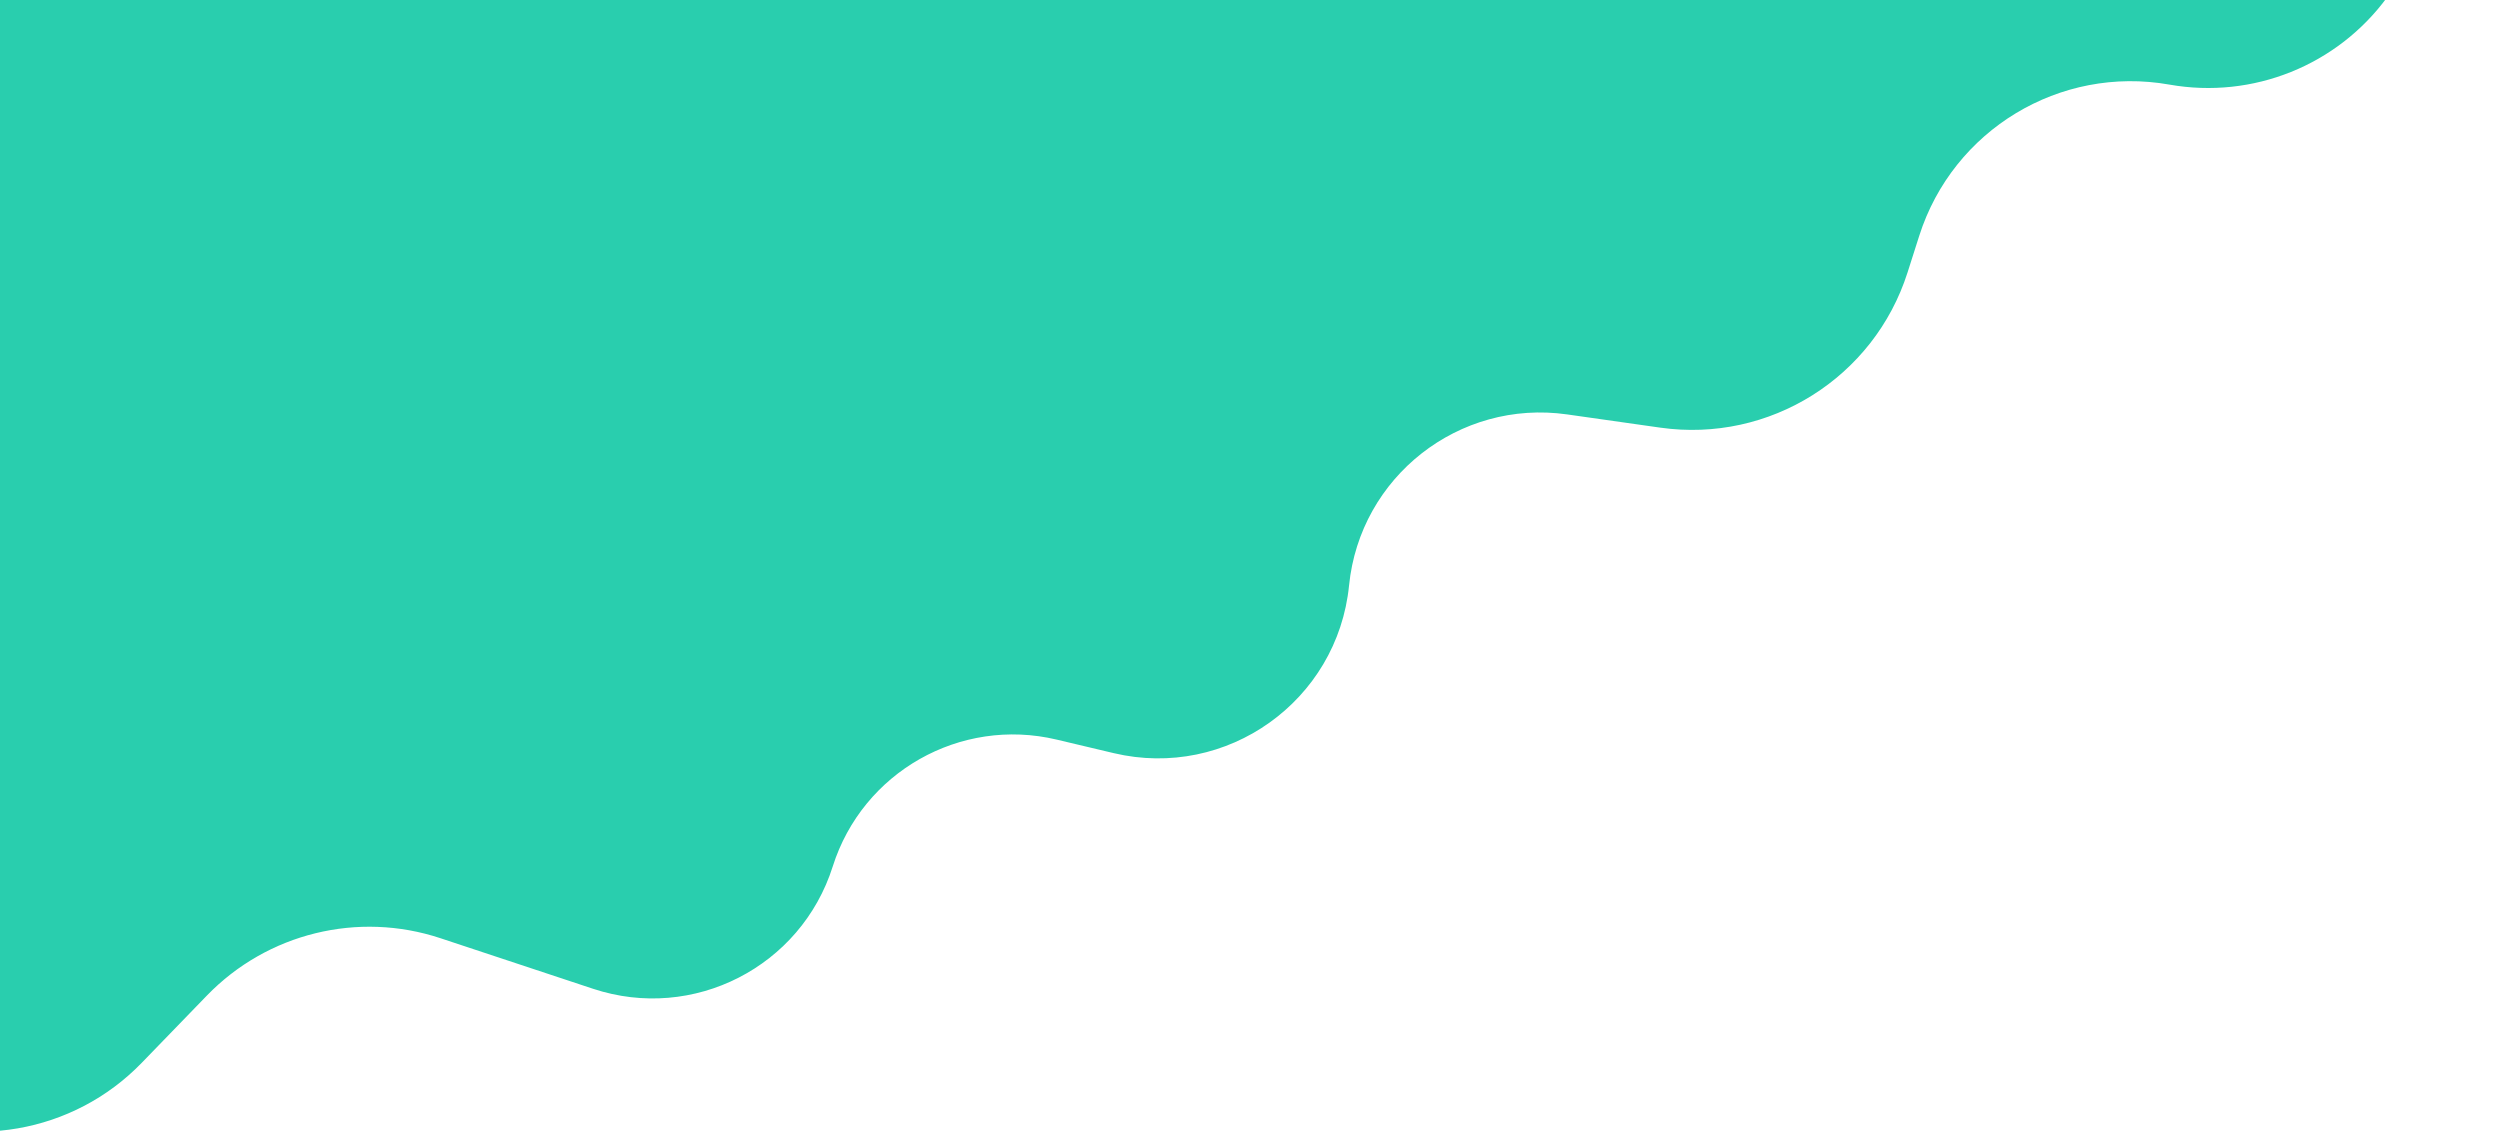 <?xml version="1.0" encoding="UTF-8"?> <svg xmlns="http://www.w3.org/2000/svg" width="995" height="451" viewBox="0 0 995 451" fill="none"><path d="M950.185 -1.22L951.305 -2.753C957.57 -11.333 962.266 -20.955 965.176 -31.172L991.427 -123.337C1006.88 -177.579 969.201 -232.503 913.035 -237.62L-21.969 -322.8C-70.915 -327.259 -114.388 -291.626 -119.623 -242.757L-178.91 310.705C-182.929 348.221 -163.12 384.262 -129.294 400.977L-48.123 441.088C-13.06 458.414 29.18 451.113 56.392 423.021L82.352 396.222C106.39 371.407 142.51 362.543 175.305 373.409L236.07 393.545C275.878 406.736 318.784 384.822 331.435 344.84C343.319 307.28 382.173 285.255 420.504 294.349L443.25 299.745C488.24 310.418 532.329 279.003 536.929 232.993C541.251 189.762 580.699 158.827 623.714 164.936L660.803 170.204C704.279 176.378 745.864 150.277 759.204 108.44L763.865 93.823C777.308 51.666 819.865 25.958 863.435 33.673C896.641 39.554 930.299 26.016 950.185 -1.22Z" fill="#29CEAE"></path></svg> 